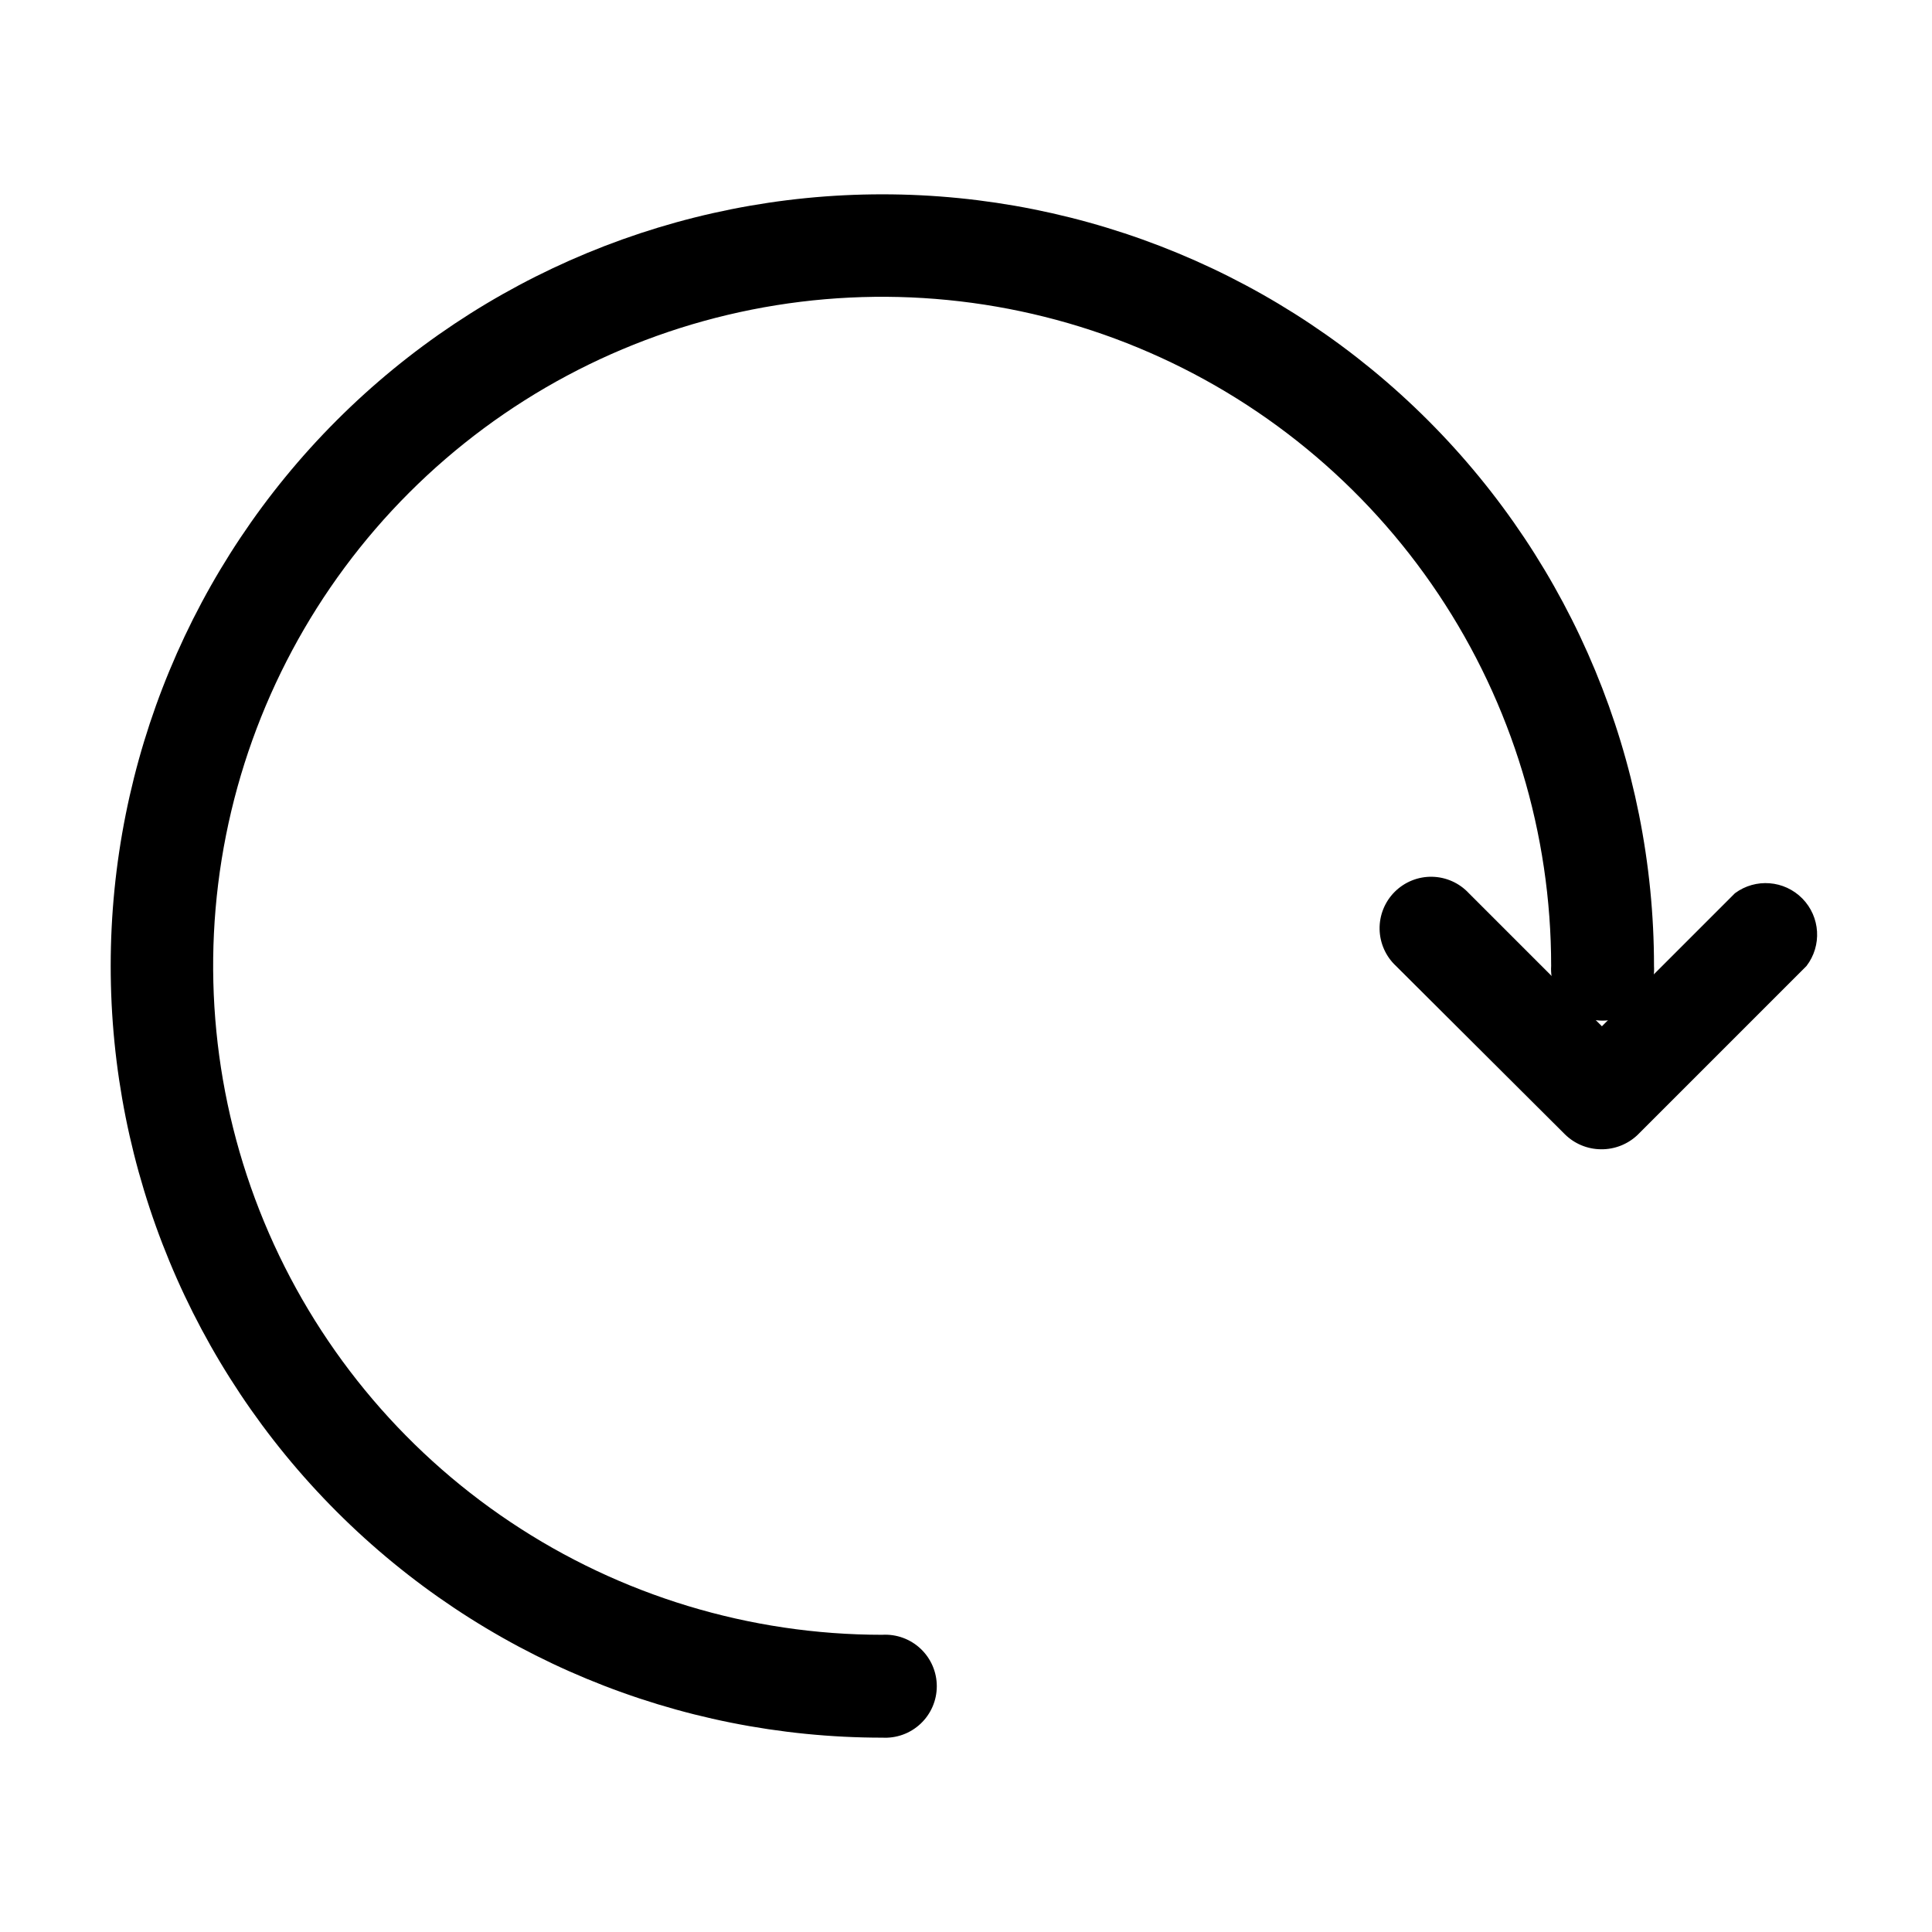 <?xml version="1.0" encoding="UTF-8"?>
<!-- Uploaded to: SVG Repo, www.svgrepo.com, Generator: SVG Repo Mixer Tools -->
<svg fill="#000000" width="800px" height="800px" version="1.1" viewBox="144 144 512 512" xmlns="http://www.w3.org/2000/svg">
 <g>
  <path d="m568.32 448.57c-3.606-0.016-7.059-1.445-9.621-3.981l-44.738-44.586c-2.715-2.527-4.285-6.047-4.356-9.75-0.066-3.707 1.379-7.281 4-9.902 2.621-2.621 6.195-4.066 9.898-4 3.707 0.07 7.227 1.641 9.754 4.356l35.266 35.266 35.266-35.266c5.473-4.047 13.09-3.441 17.859 1.414 4.766 4.856 5.231 12.484 1.086 17.883l-44.738 44.738c-2.602 2.488-6.074 3.863-9.676 3.828z"/>
  <path d="m377.78 604.5c-54.234-0.016-106.24-21.57-144.58-59.926-38.34-38.355-59.875-90.371-59.863-144.61 0.008-54.234 21.559-106.24 59.91-144.59 38.355-38.344 90.367-59.883 144.6-59.875 54.234 0.004 106.24 21.551 144.59 59.898 38.348 38.352 59.891 90.363 59.891 144.6 0.227 3.758-1.105 7.441-3.688 10.184-2.578 2.742-6.176 4.297-9.941 4.297s-7.363-1.555-9.941-4.297c-2.582-2.742-3.914-6.426-3.688-10.184 0.012-35.07-10.379-69.352-29.855-98.512-19.473-29.164-47.16-51.895-79.555-65.32-32.395-13.426-68.043-16.945-102.44-10.109-34.395 6.836-65.988 23.715-90.789 48.508-24.797 24.793-41.688 56.383-48.535 90.777-6.844 34.391-3.336 70.039 10.082 102.44s36.141 60.094 65.297 79.574c29.156 19.484 63.438 29.883 98.504 29.883 3.758-0.227 7.441 1.105 10.184 3.684 2.742 2.582 4.297 6.18 4.297 9.945 0 3.766-1.555 7.363-4.297 9.941-2.742 2.582-6.426 3.914-10.184 3.688z"/>
 </g>
</svg>